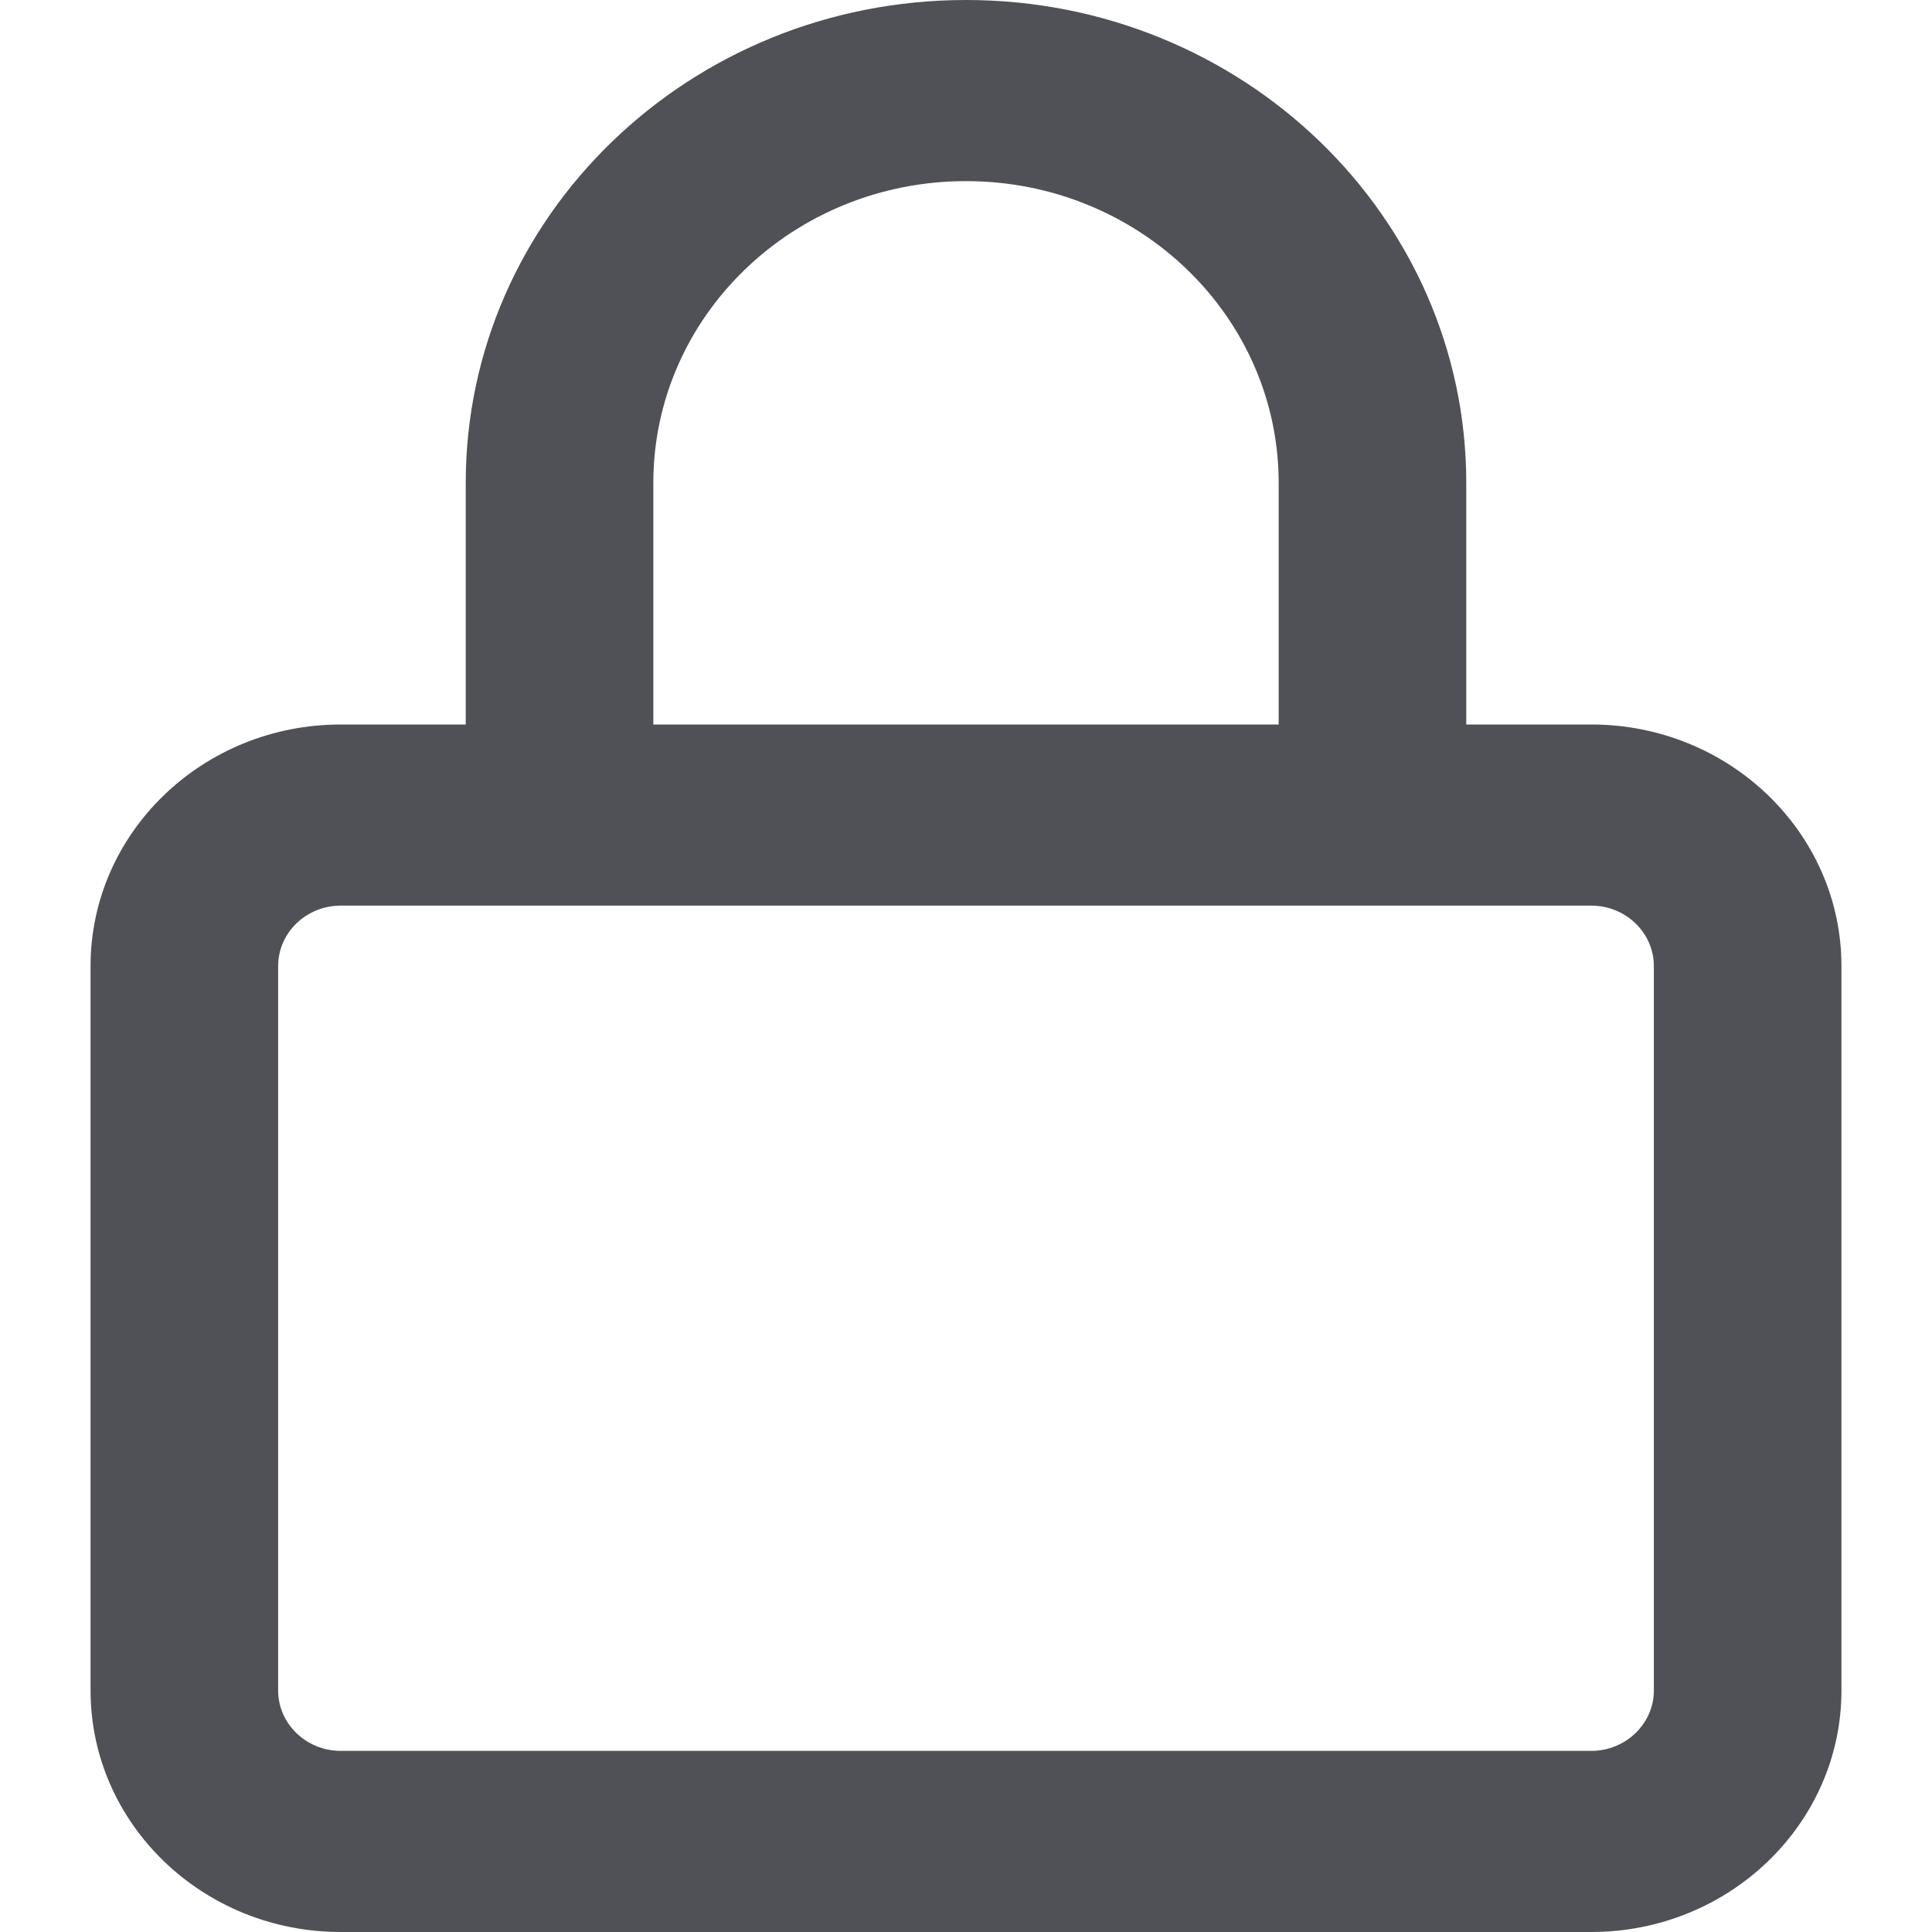 <svg width="32" height="32" viewBox="0 0 32 32" fill="none" xmlns="http://www.w3.org/2000/svg">
<path d="M7.714 12V8C7.714 3.582 11.423 0 16 0C20.577 0 24.286 3.582 24.286 8V12H26.357C28.642 12 30.5 13.794 30.5 16V28C30.5 30.206 28.642 32 26.357 32H5.643C3.355 32 1.5 30.206 1.5 28V16C1.5 13.794 3.355 12 5.643 12H7.714ZM10.821 12H21.179V8C21.179 5.239 18.861 3 16 3C13.139 3 10.821 5.239 10.821 8V12ZM4.607 28C4.607 28.55 5.071 29 5.643 29H26.357C26.927 29 27.393 28.55 27.393 28V16C27.393 15.45 26.927 15 26.357 15H5.643C5.071 15 4.607 15.45 4.607 16V28Z" fill="#4F5157"/>
</svg>
